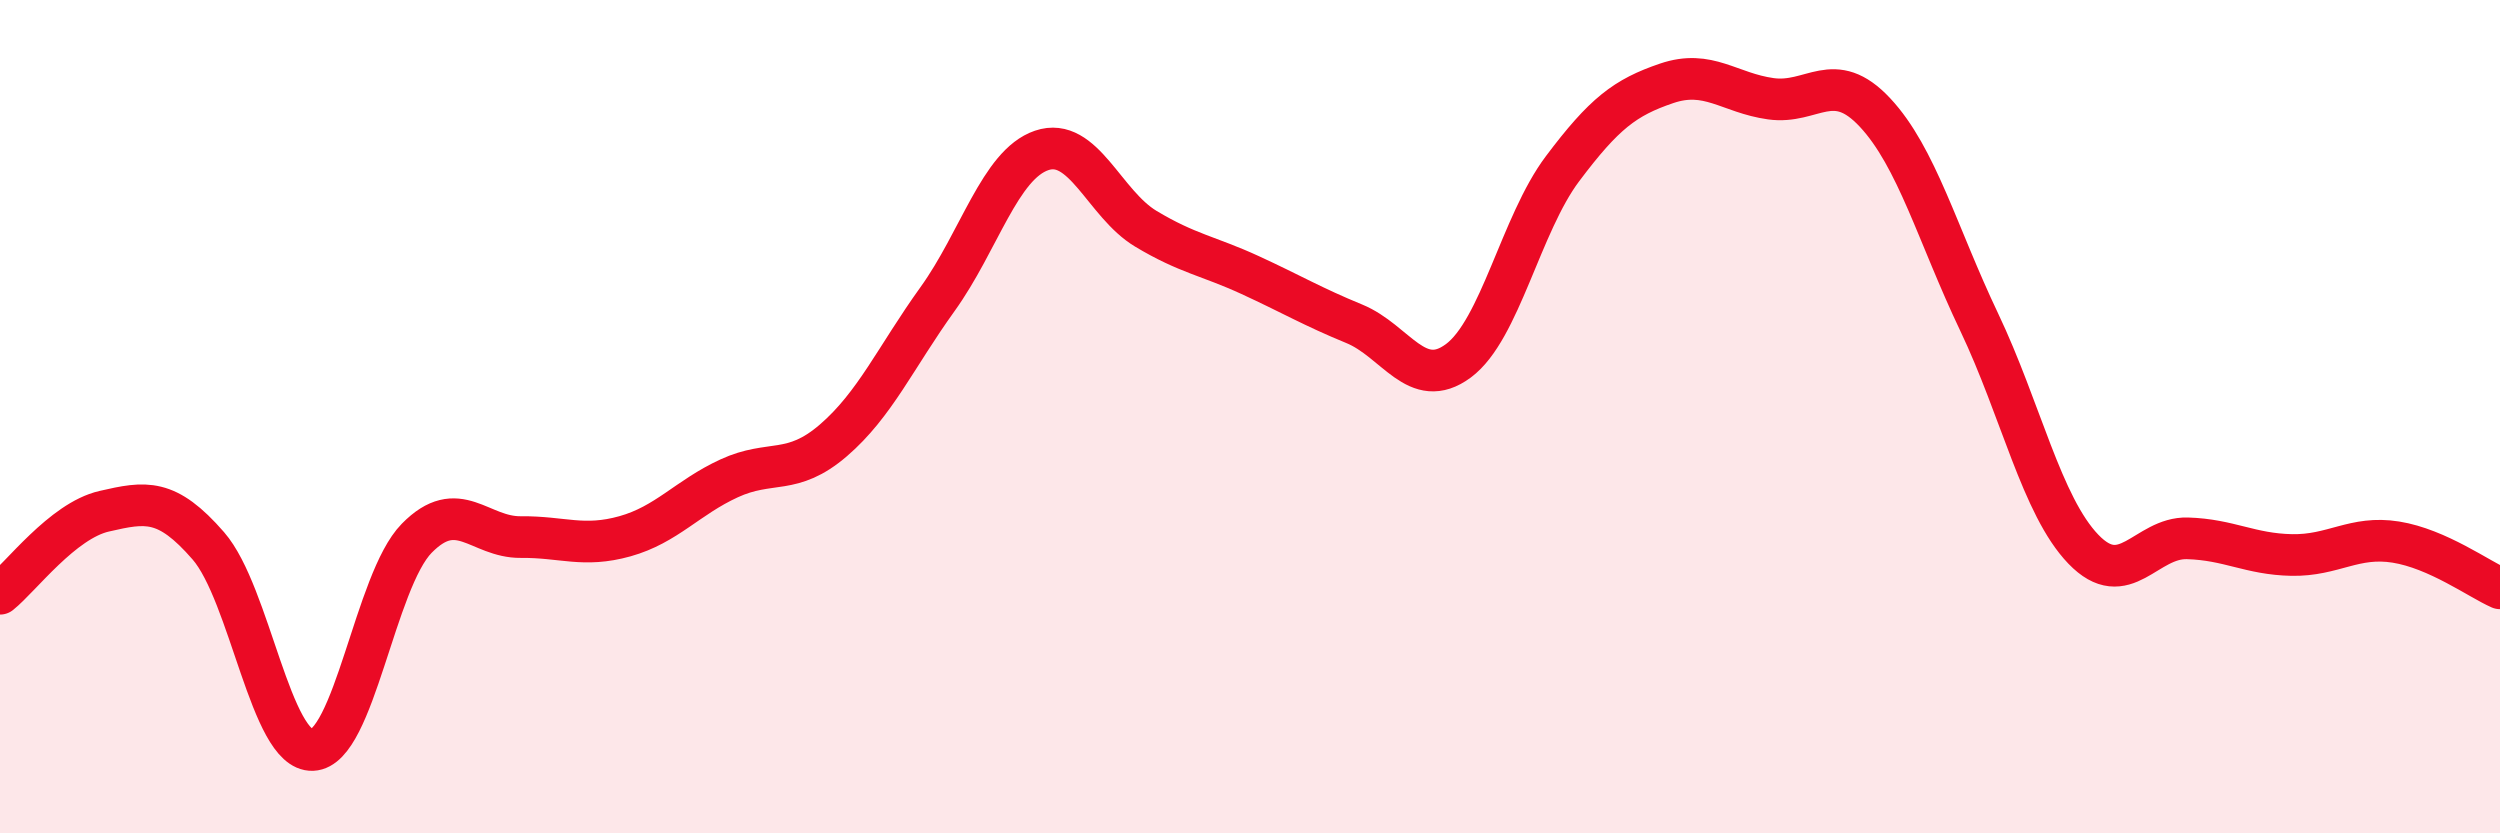 
    <svg width="60" height="20" viewBox="0 0 60 20" xmlns="http://www.w3.org/2000/svg">
      <path
        d="M 0,14.25 C 0.5,13.85 1.5,12.5 2.5,12.27 C 3.5,12.04 4,11.95 5,13.1 C 6,14.25 6.5,18.04 7.5,18 C 8.5,17.96 9,13.94 10,12.92 C 11,11.9 11.5,12.9 12.5,12.89 C 13.5,12.88 14,13.15 15,12.87 C 16,12.59 16.5,11.94 17.5,11.48 C 18.5,11.02 19,11.43 20,10.57 C 21,9.71 21.5,8.57 22.5,7.18 C 23.5,5.79 24,3.95 25,3.61 C 26,3.27 26.5,4.89 27.5,5.49 C 28.5,6.09 29,6.14 30,6.6 C 31,7.06 31.5,7.36 32.5,7.77 C 33.5,8.18 34,9.4 35,8.66 C 36,7.92 36.5,5.38 37.5,4.05 C 38.5,2.72 39,2.34 40,2 C 41,1.66 41.5,2.23 42.5,2.37 C 43.5,2.51 44,1.63 45,2.7 C 46,3.77 46.5,5.63 47.5,7.73 C 48.5,9.83 49,12.14 50,13.18 C 51,14.22 51.5,12.89 52.5,12.92 C 53.5,12.95 54,13.3 55,13.32 C 56,13.34 56.5,12.85 57.5,13.01 C 58.5,13.17 59.5,13.9 60,14.12L60 20L0 20Z"
        fill="#EB0A25"
        opacity="0.1"
        stroke-linecap="round"
        stroke-linejoin="round"
      />
      <path
        d="M 0,14.25 C 0.5,13.85 1.5,12.5 2.5,12.27 C 3.5,12.04 4,11.95 5,13.1 C 6,14.25 6.5,18.04 7.5,18 C 8.5,17.96 9,13.94 10,12.92 C 11,11.9 11.5,12.9 12.5,12.89 C 13.5,12.88 14,13.15 15,12.87 C 16,12.59 16.5,11.94 17.5,11.48 C 18.5,11.02 19,11.43 20,10.57 C 21,9.71 21.5,8.57 22.5,7.18 C 23.5,5.79 24,3.95 25,3.61 C 26,3.27 26.5,4.89 27.5,5.49 C 28.5,6.09 29,6.14 30,6.6 C 31,7.06 31.5,7.36 32.5,7.77 C 33.5,8.18 34,9.4 35,8.66 C 36,7.92 36.5,5.38 37.5,4.05 C 38.5,2.72 39,2.34 40,2 C 41,1.66 41.5,2.23 42.5,2.37 C 43.5,2.51 44,1.63 45,2.7 C 46,3.77 46.5,5.63 47.5,7.73 C 48.5,9.83 49,12.14 50,13.18 C 51,14.22 51.5,12.89 52.5,12.92 C 53.5,12.95 54,13.3 55,13.32 C 56,13.34 56.5,12.85 57.5,13.01 C 58.5,13.17 59.5,13.9 60,14.12"
        stroke="#EB0A25"
        stroke-width="1"
        fill="none"
        stroke-linecap="round"
        stroke-linejoin="round"
      />
    </svg>
  